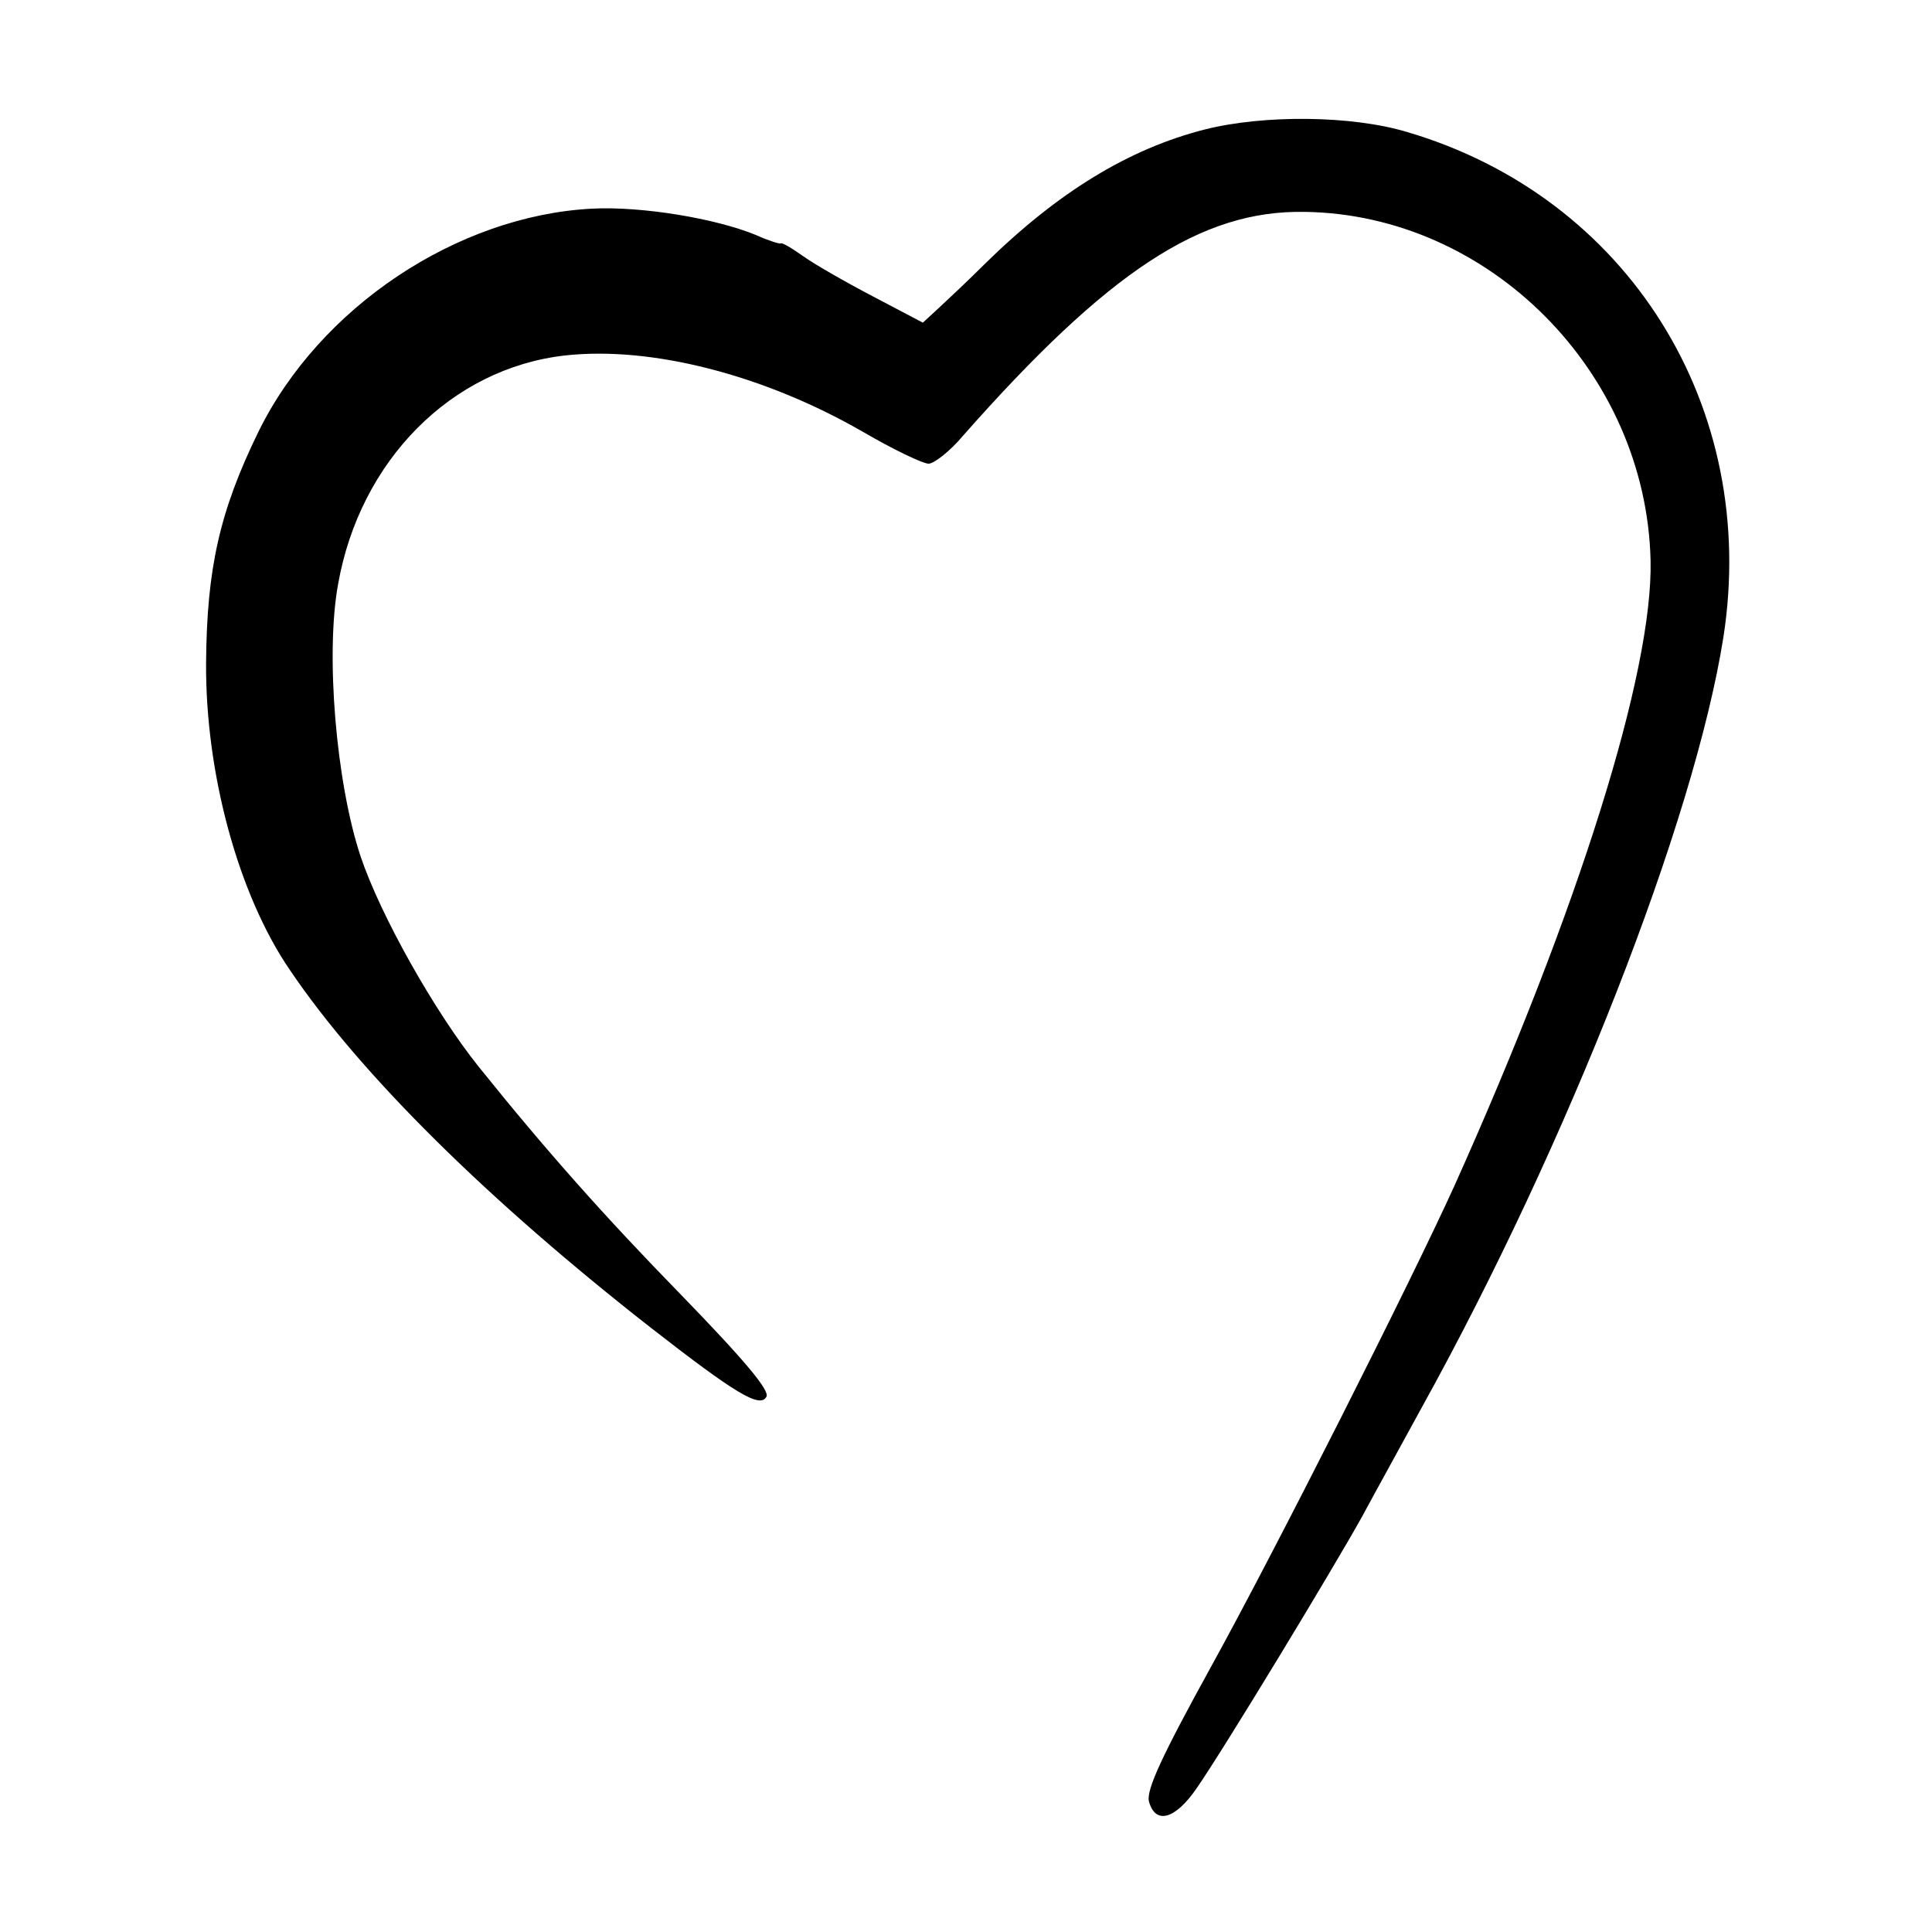 <?xml version="1.0" standalone="no"?>
<!DOCTYPE svg PUBLIC "-//W3C//DTD SVG 20010904//EN"
 "http://www.w3.org/TR/2001/REC-SVG-20010904/DTD/svg10.dtd">
<svg version="1.0" xmlns="http://www.w3.org/2000/svg"
 width="300pt" height="300pt" viewBox="0 0 300 300"
 preserveAspectRatio="xMidYMid meet">
<g transform="translate(0,300) scale(0.1,-0.1)"
fill="#000000" stroke="none">
<path d="M1871 2799 c-118 -30 -228 -97 -342 -209 -25 -25 -57 -55 -71 -68
l-25 -23 -78 41 c-42 22 -91 50 -109 63 -17 12 -32 21 -34 19 -1 -1 -18 4 -38
13 -63 26 -178 45 -255 41 -209 -11 -423 -153 -518 -347 -60 -123 -80 -212
-81 -359 -1 -171 50 -359 130 -476 110 -163 309 -359 561 -556 131 -102 169
-125 179 -107 6 9 -32 55 -133 159 -118 121 -208 222 -314 354 -68 85 -152
234 -183 326 -38 114 -55 314 -35 423 34 192 176 335 352 355 134 15 309 -30
462 -118 48 -28 94 -50 103 -50 8 0 33 19 53 43 226 256 370 351 531 348 287
-4 530 -249 537 -541 4 -173 -111 -540 -304 -970 -67 -148 -279 -568 -379
-749 -76 -138 -100 -190 -96 -208 10 -37 41 -28 74 20 43 62 212 341 257 422
21 39 63 115 93 170 227 410 423 911 468 1195 56 358 -148 684 -491 785 -86
26 -223 27 -314 4z"/>
</g>
</svg>
